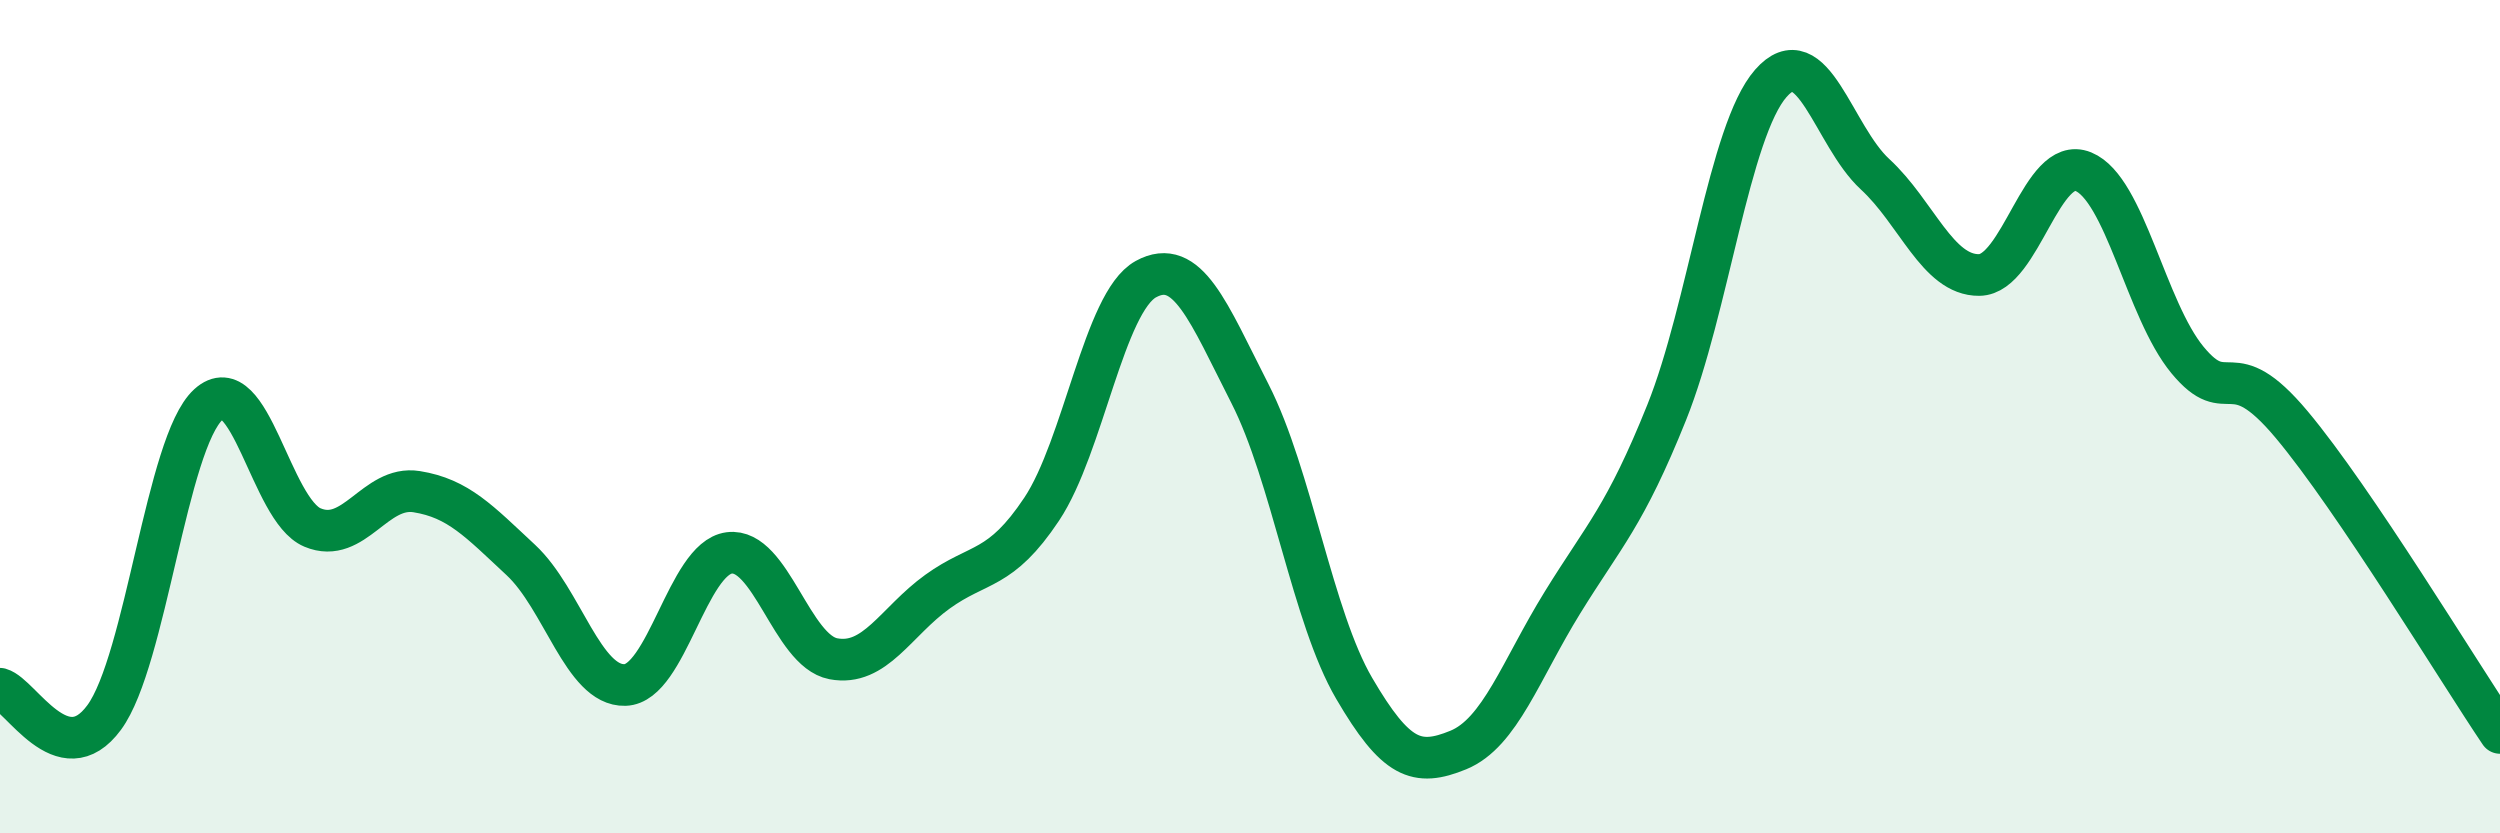 
    <svg width="60" height="20" viewBox="0 0 60 20" xmlns="http://www.w3.org/2000/svg">
      <path
        d="M 0,16.53 C 0.5,16.67 1.5,18.58 2.5,17.22 C 3.5,15.86 4,10.62 5,9.71 C 6,8.8 6.5,12.24 7.5,12.66 C 8.5,13.08 9,11.64 10,11.8 C 11,11.96 11.5,12.51 12.5,13.44 C 13.5,14.37 14,16.47 15,16.44 C 16,16.41 16.5,13.4 17.5,13.27 C 18.5,13.14 19,15.62 20,15.81 C 21,16 21.5,14.92 22.5,14.2 C 23.5,13.48 24,13.72 25,12.22 C 26,10.72 26.5,7.25 27.5,6.7 C 28.5,6.15 29,7.49 30,9.45 C 31,11.41 31.5,14.81 32.5,16.52 C 33.5,18.23 34,18.41 35,18 C 36,17.59 36.5,16.08 37.5,14.46 C 38.5,12.84 39,12.39 40,9.9 C 41,7.41 41.5,3.14 42.5,2 C 43.5,0.86 44,3.26 45,4.18 C 46,5.1 46.5,6.61 47.5,6.6 C 48.5,6.59 49,3.71 50,4.12 C 51,4.53 51.5,7.43 52.5,8.64 C 53.5,9.85 53.5,8.4 55,10.19 C 56.5,11.98 59,16.11 60,17.59L60 20L0 20Z"
        fill="#008740"
        opacity="0.1"
        stroke-linecap="round"
        stroke-linejoin="round"
      />
      <path
        d="M 0,16.53 C 0.5,16.67 1.5,18.58 2.5,17.22 C 3.5,15.86 4,10.62 5,9.71 C 6,8.8 6.5,12.24 7.5,12.66 C 8.5,13.08 9,11.64 10,11.8 C 11,11.96 11.5,12.51 12.5,13.44 C 13.5,14.37 14,16.47 15,16.44 C 16,16.41 16.5,13.4 17.5,13.27 C 18.5,13.14 19,15.62 20,15.81 C 21,16 21.5,14.92 22.5,14.2 C 23.5,13.48 24,13.72 25,12.22 C 26,10.72 26.5,7.25 27.5,6.7 C 28.5,6.15 29,7.49 30,9.45 C 31,11.41 31.5,14.81 32.5,16.52 C 33.5,18.23 34,18.41 35,18 C 36,17.59 36.5,16.08 37.5,14.46 C 38.5,12.84 39,12.39 40,9.9 C 41,7.41 41.5,3.14 42.5,2 C 43.5,0.86 44,3.26 45,4.18 C 46,5.1 46.5,6.61 47.5,6.6 C 48.5,6.59 49,3.71 50,4.12 C 51,4.53 51.5,7.43 52.5,8.64 C 53.5,9.85 53.5,8.4 55,10.19 C 56.5,11.98 59,16.11 60,17.59"
        stroke="#008740"
        stroke-width="1"
        fill="none"
        stroke-linecap="round"
        stroke-linejoin="round"
      />
    </svg>
  